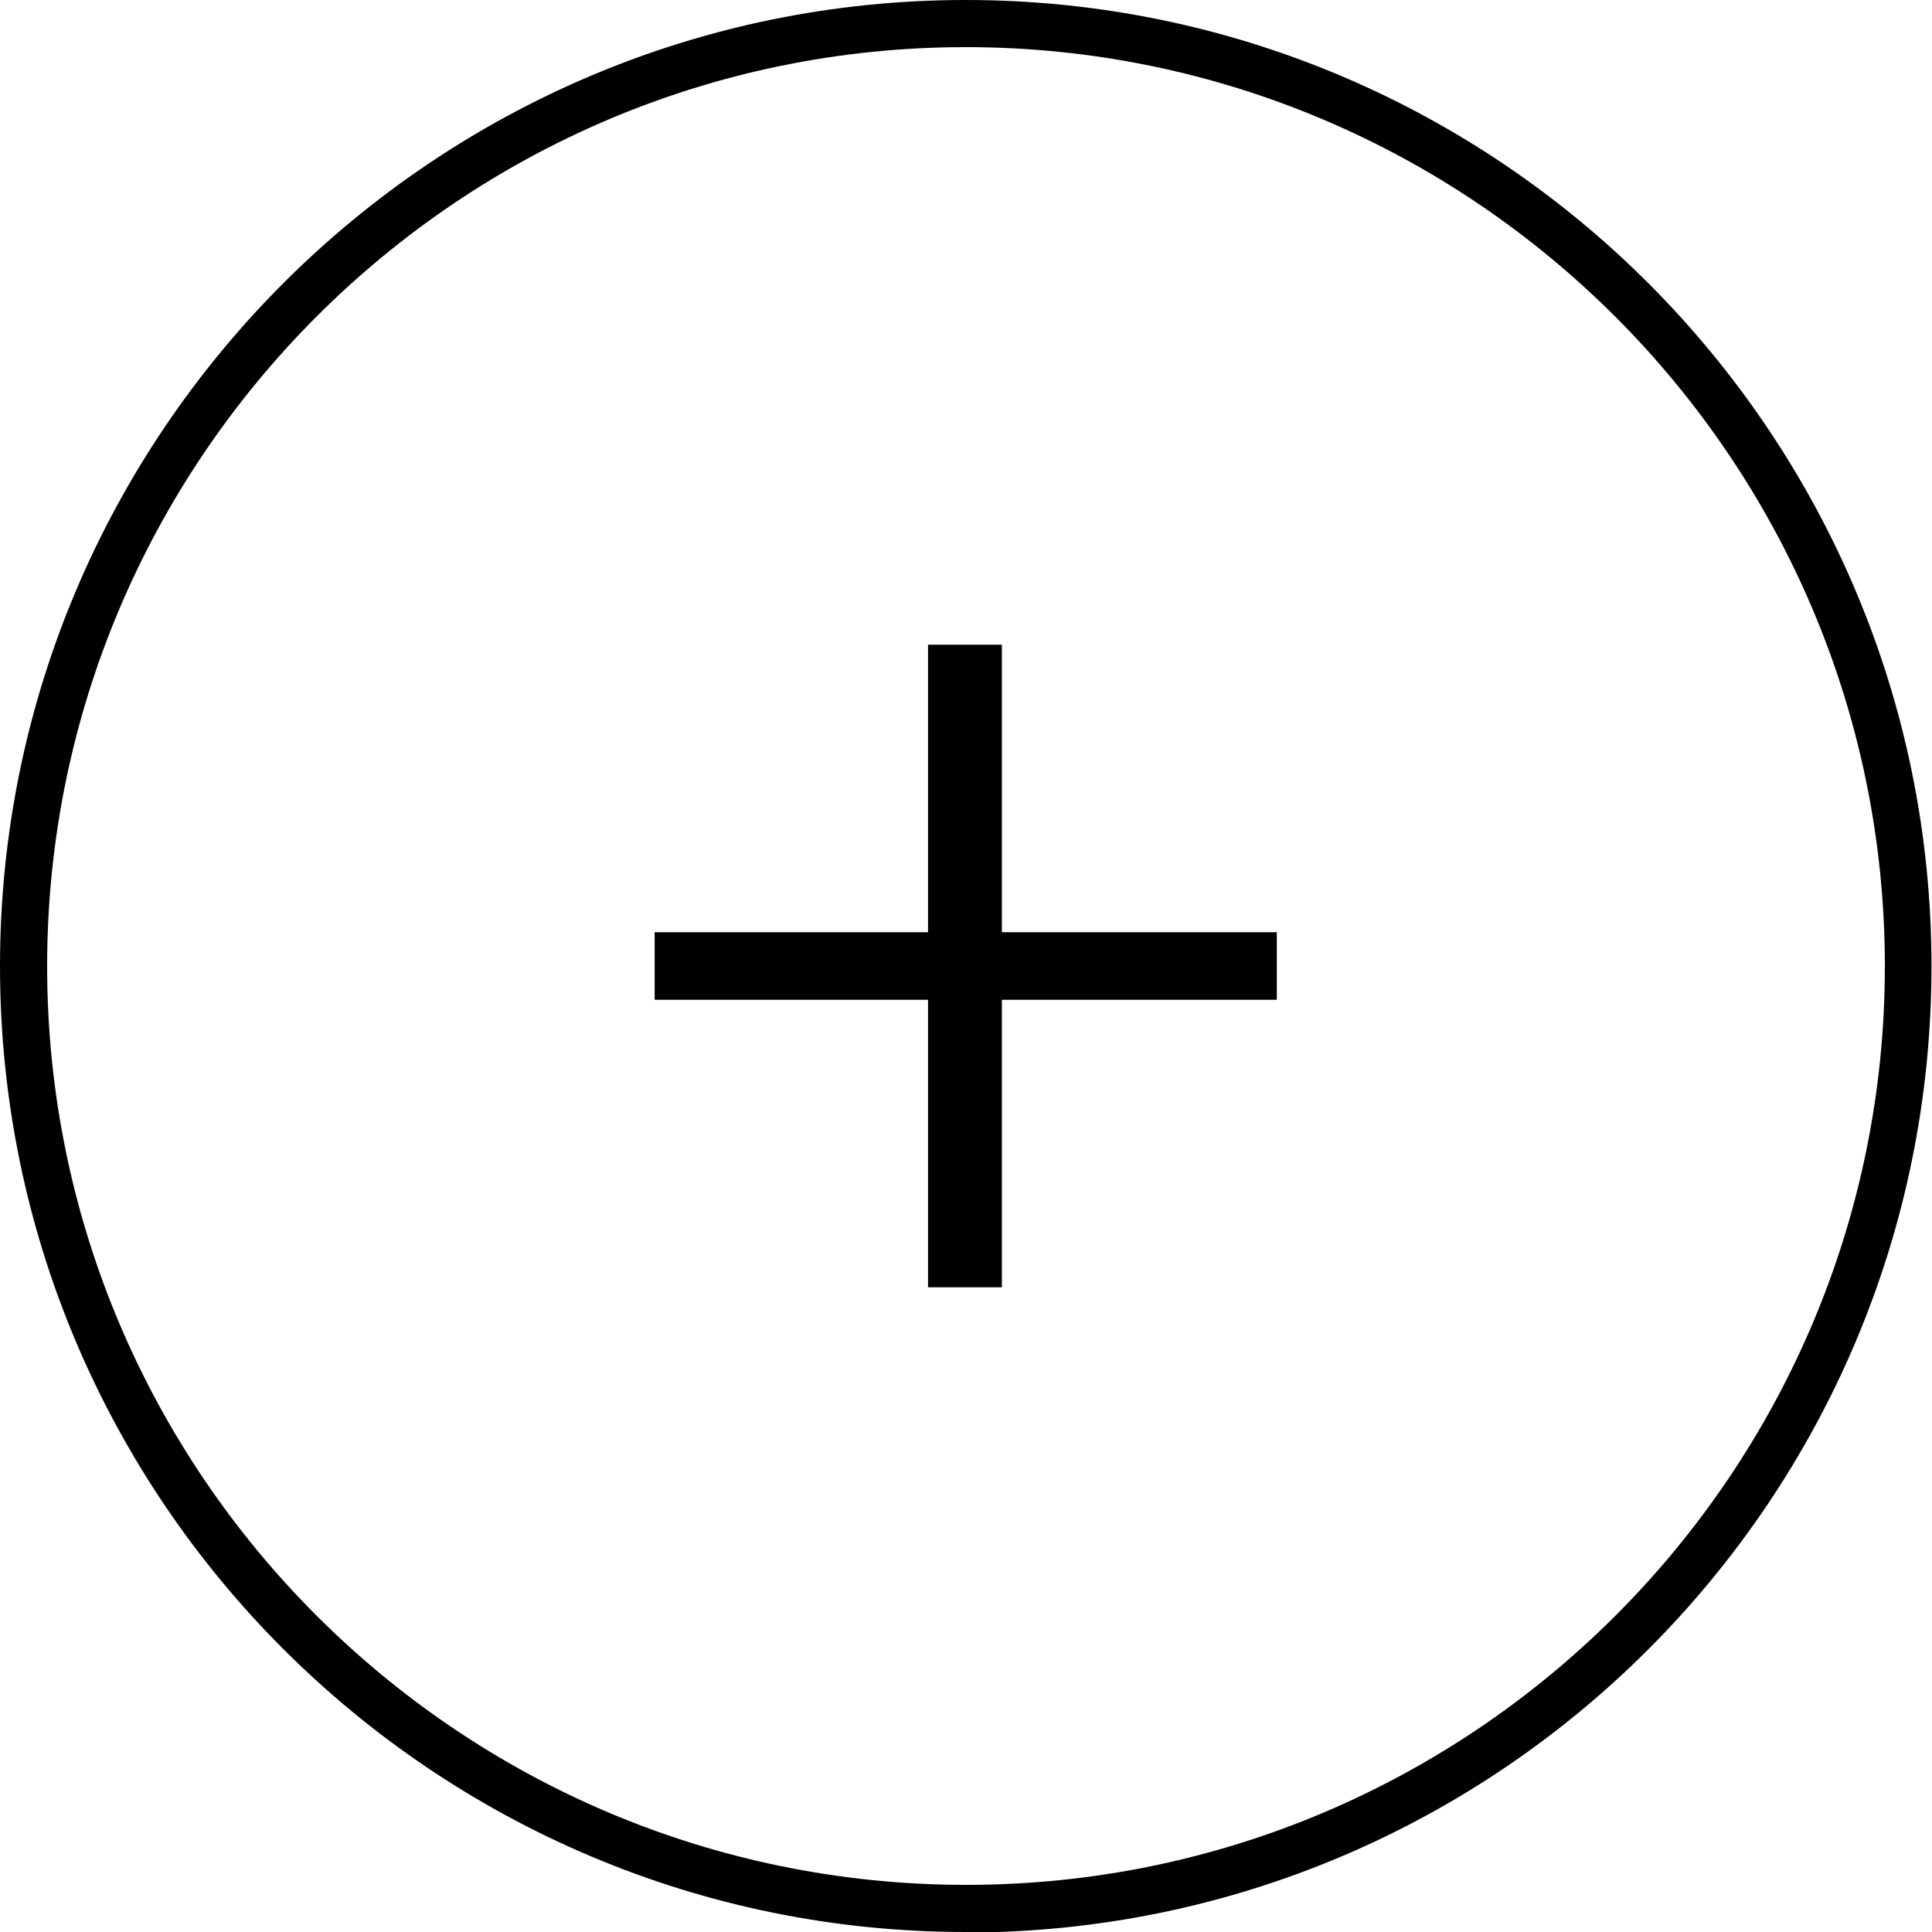 <?xml version="1.0" encoding="UTF-8"?><svg xmlns="http://www.w3.org/2000/svg" viewBox="0 0 36.89 36.89"><g id="a"/><g id="b"><g id="c"><g><path d="M17.72,12.31h1.41v5.49h5.25v1.29h-5.25v5.49h-1.41v-5.49h-5.22v-1.29h5.22v-5.49Z"/><path d="M18.44,36.89C8.27,36.89,0,28.62,0,18.45S8.27,0,18.44,0s18.44,8.27,18.44,18.45-8.27,18.45-18.44,18.45ZM18.44,.9C8.77,.9,.9,8.77,.9,18.45s7.87,17.54,17.55,17.54,17.54-7.87,17.54-17.54S28.12,.9,18.44,.9Z"/></g></g></g></svg>